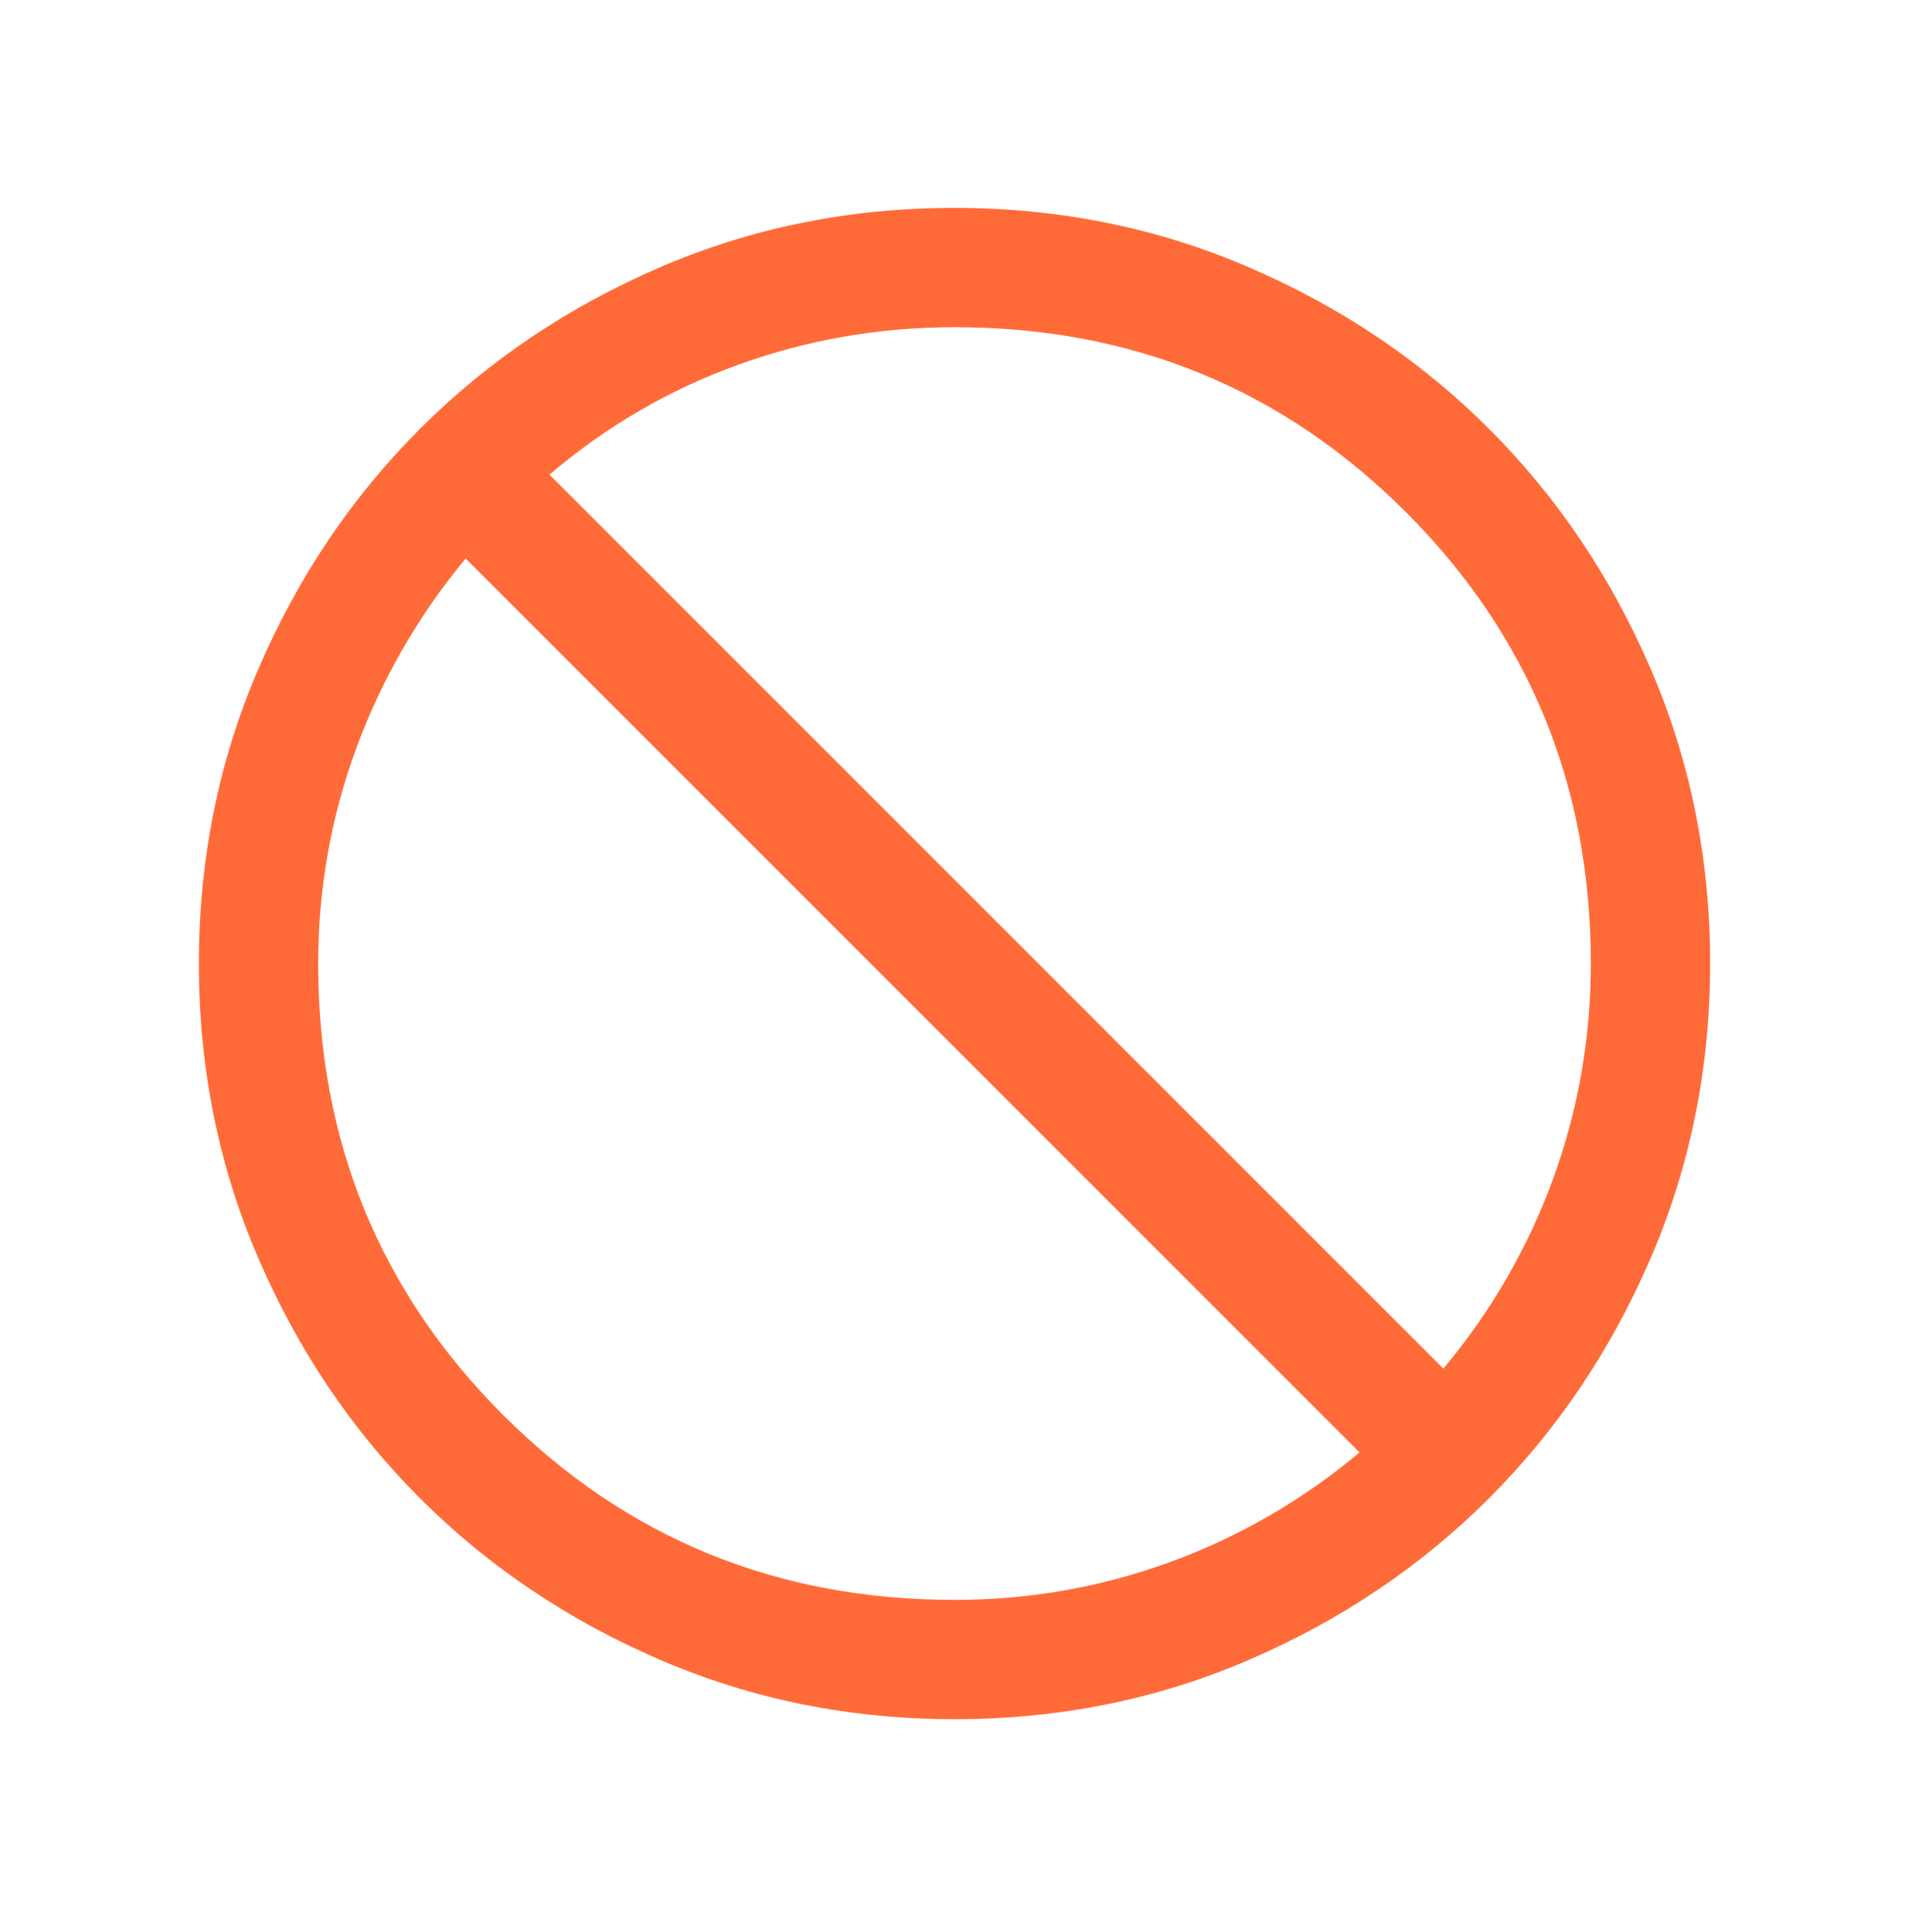 <svg width="82" height="83" viewBox="0 0 82 83" fill="none" xmlns="http://www.w3.org/2000/svg">
<g id="block">
<mask id="mask0_348_6177" style="mask-type:alpha" maskUnits="userSpaceOnUse" x="0" y="0" width="82" height="83">
<rect id="Bounding box" y="0.387" width="82" height="82" fill="#D9D9D9"/>
</mask>
<g mask="url(#mask0_348_6177)">
<path id="block_2" d="M41.006 73.845C36.517 73.845 32.297 72.993 28.346 71.29C24.396 69.586 20.96 67.274 18.038 64.353C15.117 61.432 12.803 57.998 11.098 54.049C9.394 50.101 8.542 45.882 8.542 41.393C8.542 36.904 9.394 32.684 11.097 28.733C12.801 24.783 15.113 21.347 18.034 18.425C20.955 15.504 24.389 13.19 28.338 11.485C32.286 9.781 36.505 8.929 40.994 8.929C45.483 8.929 49.703 9.781 53.654 11.484C57.604 13.188 61.04 15.5 63.962 18.421C66.883 21.342 69.197 24.776 70.902 28.725C72.606 32.673 73.458 36.892 73.458 41.381C73.458 45.871 72.606 50.09 70.903 54.041C69.199 57.991 66.887 61.427 63.966 64.349C61.045 67.271 57.611 69.584 53.662 71.289C49.714 72.993 45.495 73.845 41.006 73.845ZM41 68.72C44.205 68.72 47.292 68.178 50.261 67.094C53.229 66.01 55.941 64.441 58.398 62.387L20 23.988C17.968 26.446 16.404 29.158 15.309 32.126C14.214 35.095 13.667 38.182 13.667 41.387C13.667 49.018 16.315 55.481 21.61 60.777C26.906 66.073 33.369 68.72 41 68.72ZM62 58.786C64.054 56.328 65.623 53.616 66.707 50.648C67.791 47.679 68.333 44.592 68.333 41.387C68.333 33.757 65.685 27.293 60.39 21.997C55.094 16.702 48.631 14.054 41 14.054C37.787 14.054 34.692 14.59 31.717 15.664C28.742 16.737 26.037 18.311 23.602 20.387L62 58.786Z" fill="#FF6B38"/>
</g>
</g>
</svg>
